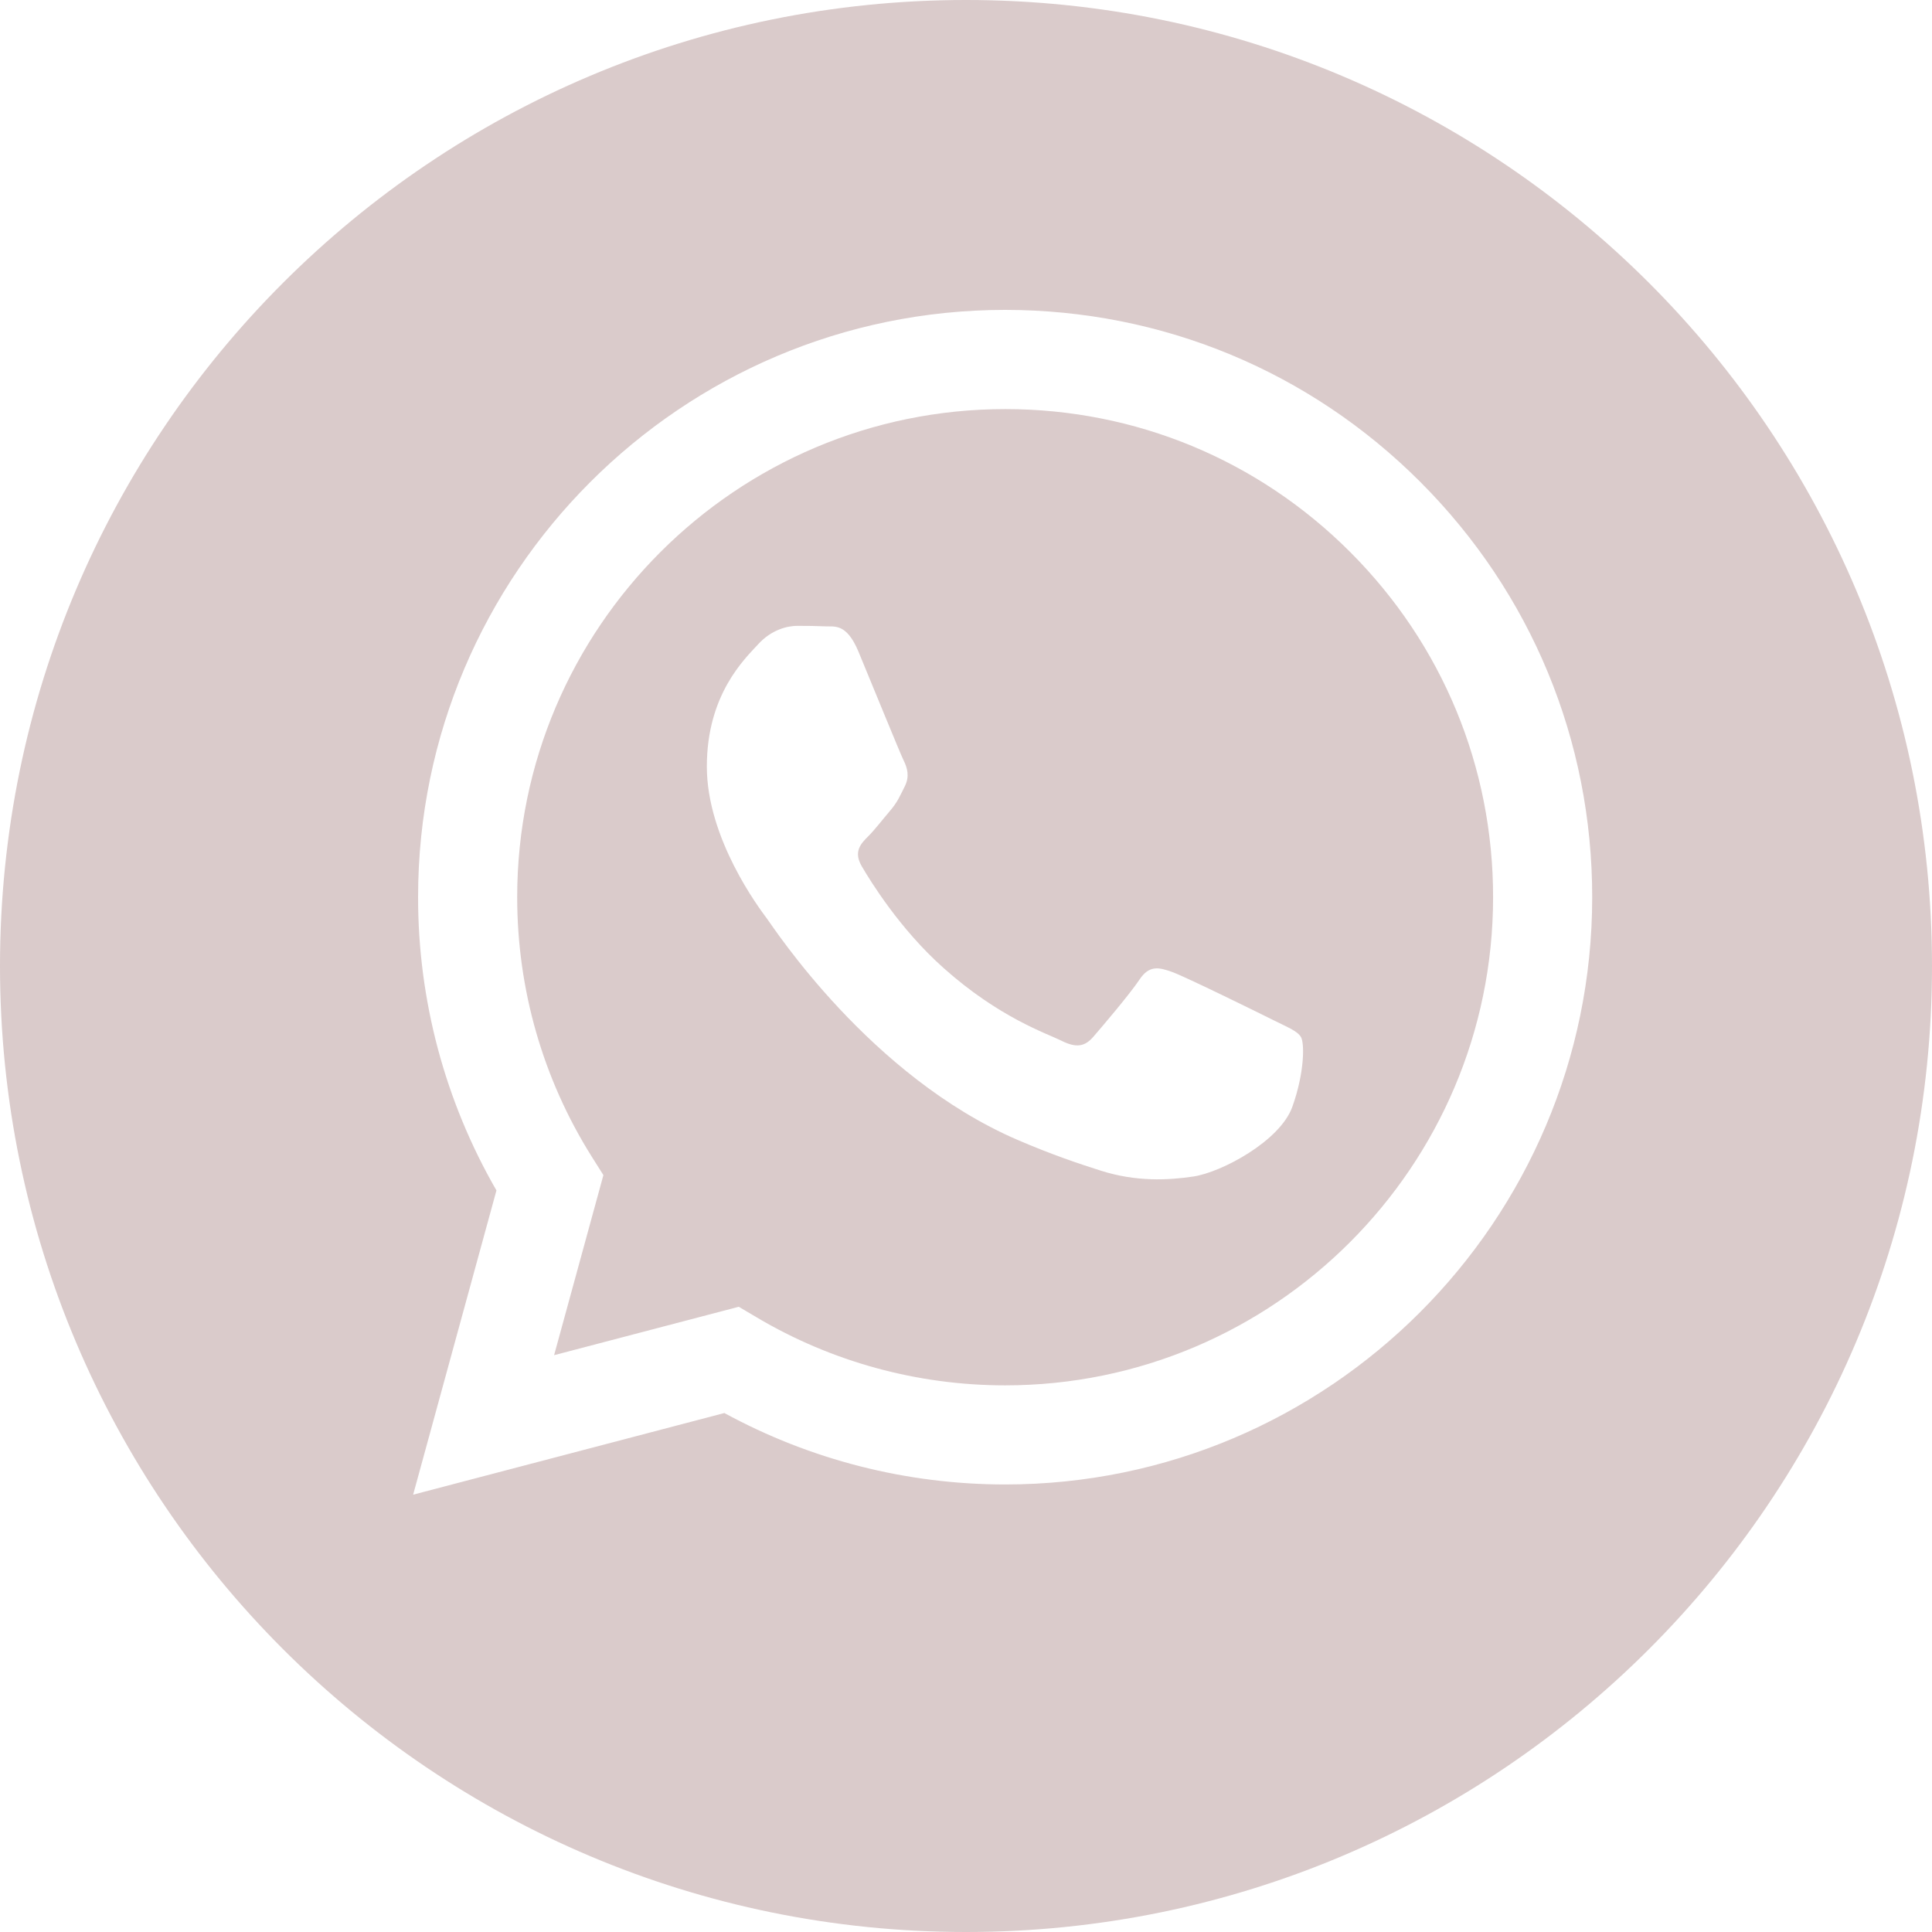 <?xml version="1.0" encoding="UTF-8"?> <svg xmlns="http://www.w3.org/2000/svg" width="50" height="50" viewBox="0 0 50 50" fill="none"> <path d="M26.018 10.587C19.052 10.587 13.387 16.251 13.385 23.214C13.384 25.601 14.051 27.924 15.315 29.935L15.616 30.412L14.34 35.072L19.119 33.819L19.581 34.092C21.519 35.243 23.742 35.852 26.008 35.853H26.013C32.973 35.853 38.638 30.188 38.641 23.224C38.643 19.85 37.33 16.677 34.946 14.29C32.562 11.903 29.391 10.588 26.018 10.587ZM33.446 28.643C33.13 29.53 31.613 30.34 30.884 30.448C30.23 30.546 29.402 30.587 28.493 30.298C27.942 30.123 27.235 29.889 26.329 29.498C22.52 27.854 20.033 24.019 19.843 23.766C19.654 23.513 18.293 21.708 18.293 19.839C18.293 17.971 19.273 17.052 19.622 16.672C19.969 16.292 20.381 16.197 20.634 16.197C20.887 16.197 21.14 16.2 21.361 16.21C21.595 16.222 21.907 16.122 22.216 16.862C22.532 17.622 23.292 19.49 23.386 19.68C23.481 19.871 23.545 20.092 23.418 20.346C23.291 20.599 23.228 20.757 23.038 20.979C22.848 21.201 22.64 21.474 22.469 21.644C22.279 21.833 22.081 22.039 22.302 22.419C22.524 22.799 23.286 24.042 24.415 25.048C25.864 26.342 27.088 26.743 27.468 26.933C27.847 27.123 28.069 27.091 28.29 26.838C28.511 26.584 29.239 25.729 29.492 25.349C29.745 24.97 29.998 25.033 30.346 25.159C30.694 25.286 32.561 26.204 32.94 26.394C33.32 26.584 33.573 26.679 33.668 26.838C33.763 26.996 33.763 27.757 33.446 28.643Z" fill="#DACBCB"></path> <path d="M25 0C11.193 0 0 11.193 0 25C0 38.807 11.193 50 25 50C38.807 50 50 38.807 50 25C50 11.193 38.807 0 25 0ZM26.013 38.418C26.012 38.418 26.013 38.418 26.013 38.418H26.007C23.464 38.417 20.965 37.779 18.747 36.569L10.692 38.682L12.848 30.808C11.518 28.504 10.818 25.89 10.82 23.213C10.822 14.836 17.639 8.02 26.013 8.02C30.077 8.022 33.892 9.604 36.761 12.476C39.629 15.348 41.209 19.165 41.206 23.225C41.203 31.602 34.387 38.418 26.013 38.418Z" fill="#DACBCB"></path> </svg> 